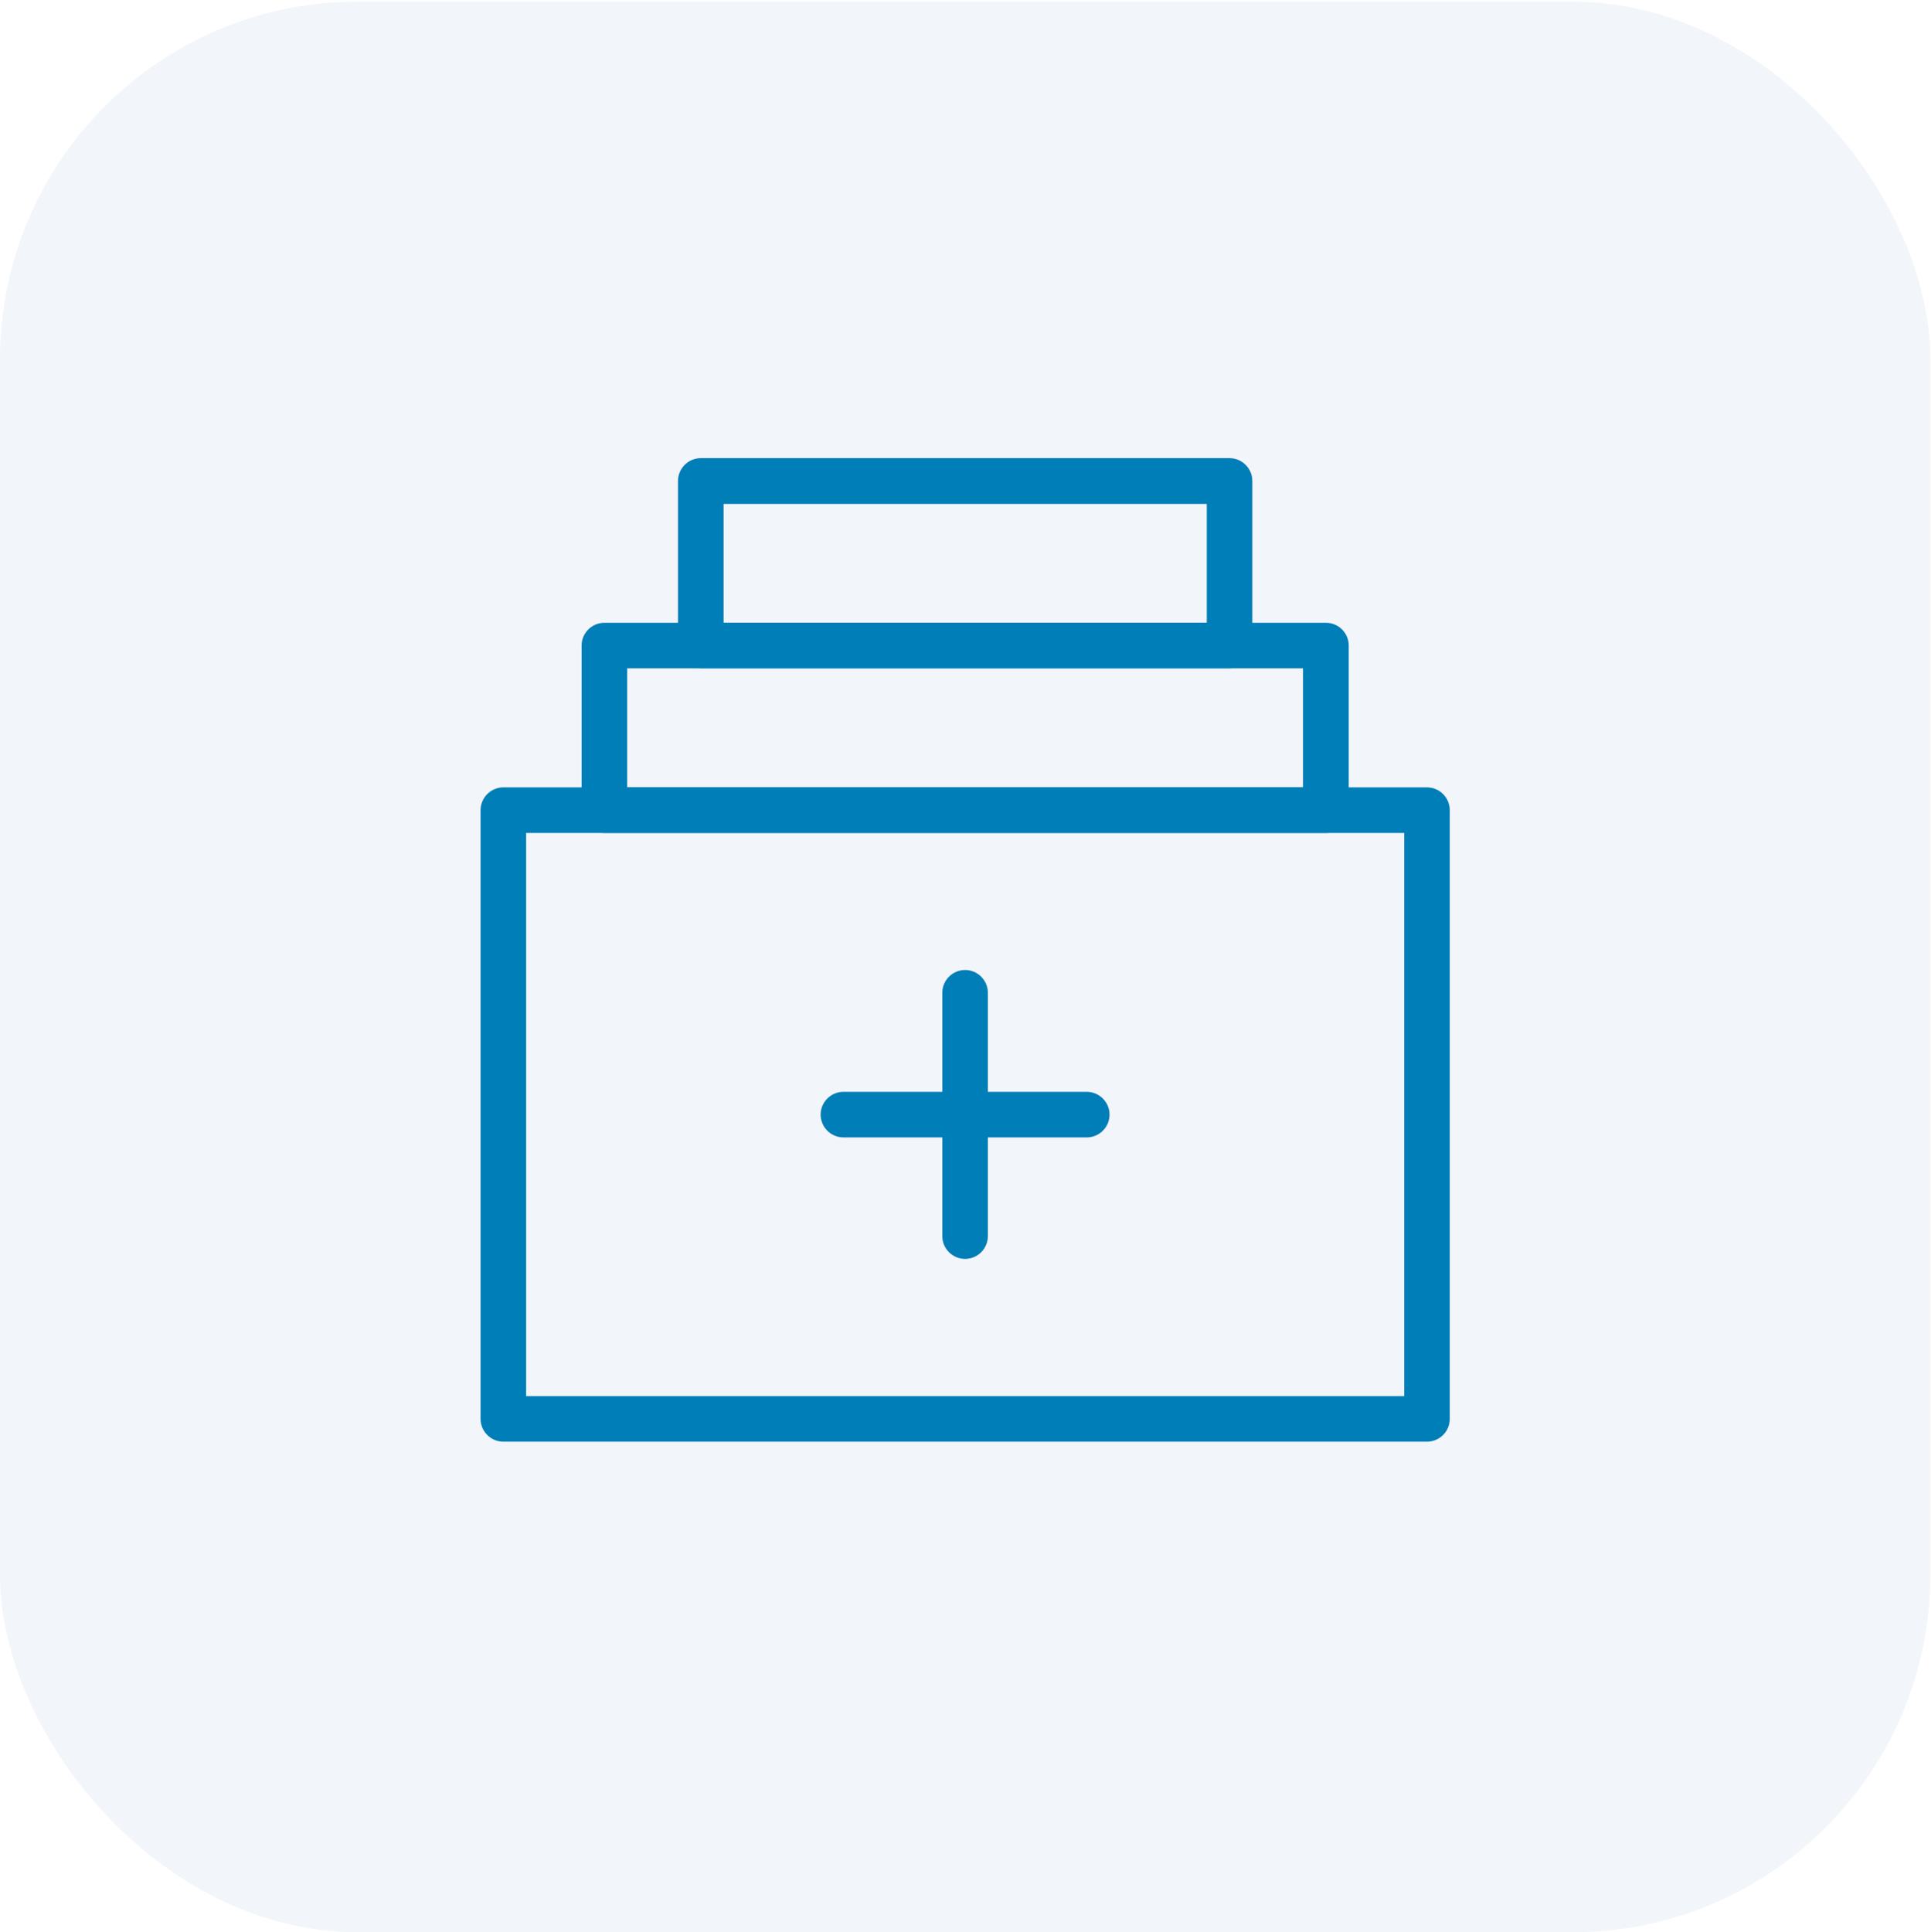 <?xml version="1.0" encoding="UTF-8"?>
<svg id="Calque_1" data-name="Calque 1" xmlns="http://www.w3.org/2000/svg" xmlns:xlink="http://www.w3.org/1999/xlink" viewBox="0 0 116.97 117.04">
  <defs>
    <style>
      .cls-1 {
        fill: none;
      }

      .cls-2 {
        fill: #7a99cf;
      }

      .cls-3 {
        opacity: .1;
      }

      .cls-4 {
        clip-path: url(#clippath);
      }

      .cls-5 {
        fill: #007eb7;
      }
    </style>
    <clipPath id="clippath">
      <rect class="cls-1" x="-9" y="-7.9" width="134.93" height="125.93"/>
    </clipPath>
  </defs>
  <g class="cls-3">
    <g class="cls-4">
      <rect class="cls-2" x="0" y=".1" width="116.93" height="116.93" rx="21.65" ry="21.65"/>
    </g>
  </g>
  <path class="cls-5" d="M31.87,84.56h53.19v-34.11H31.87v34.11ZM86.44,87.32H30.49c-.76,0-1.38-.62-1.38-1.38v-36.87c0-.76.62-1.38,1.38-1.38h55.95c.76,0,1.38.62,1.38,1.38v36.87c0,.76-.62,1.38-1.38,1.38"/>
  <path class="cls-5" d="M37.99,47.68h40.94v-7.2h-40.94v7.2ZM80.32,50.45h-43.71c-.76,0-1.38-.62-1.38-1.38v-9.97c0-.76.62-1.38,1.38-1.38h43.71c.76,0,1.38.62,1.38,1.38v9.97c0,.76-.62,1.38-1.38,1.38"/>
  <path class="cls-5" d="M43.83,37.72h29.27v-7.2h-29.27v7.2ZM74.48,40.48h-32.03c-.76,0-1.38-.62-1.38-1.38v-9.97c0-.76.62-1.38,1.38-1.38h32.03c.76,0,1.38.62,1.38,1.38v9.97c0,.76-.62,1.38-1.38,1.38"/>
  <path class="cls-5" d="M58.46,76.25c-.76,0-1.38-.62-1.38-1.38v-14.74c0-.76.62-1.38,1.38-1.38s1.38.62,1.38,1.38v14.74c0,.76-.62,1.38-1.38,1.38"/>
  <path class="cls-5" d="M65.83,68.89h-14.74c-.76,0-1.38-.62-1.38-1.38s.62-1.38,1.38-1.38h14.74c.76,0,1.38.62,1.38,1.38s-.62,1.38-1.38,1.38"/>
</svg>